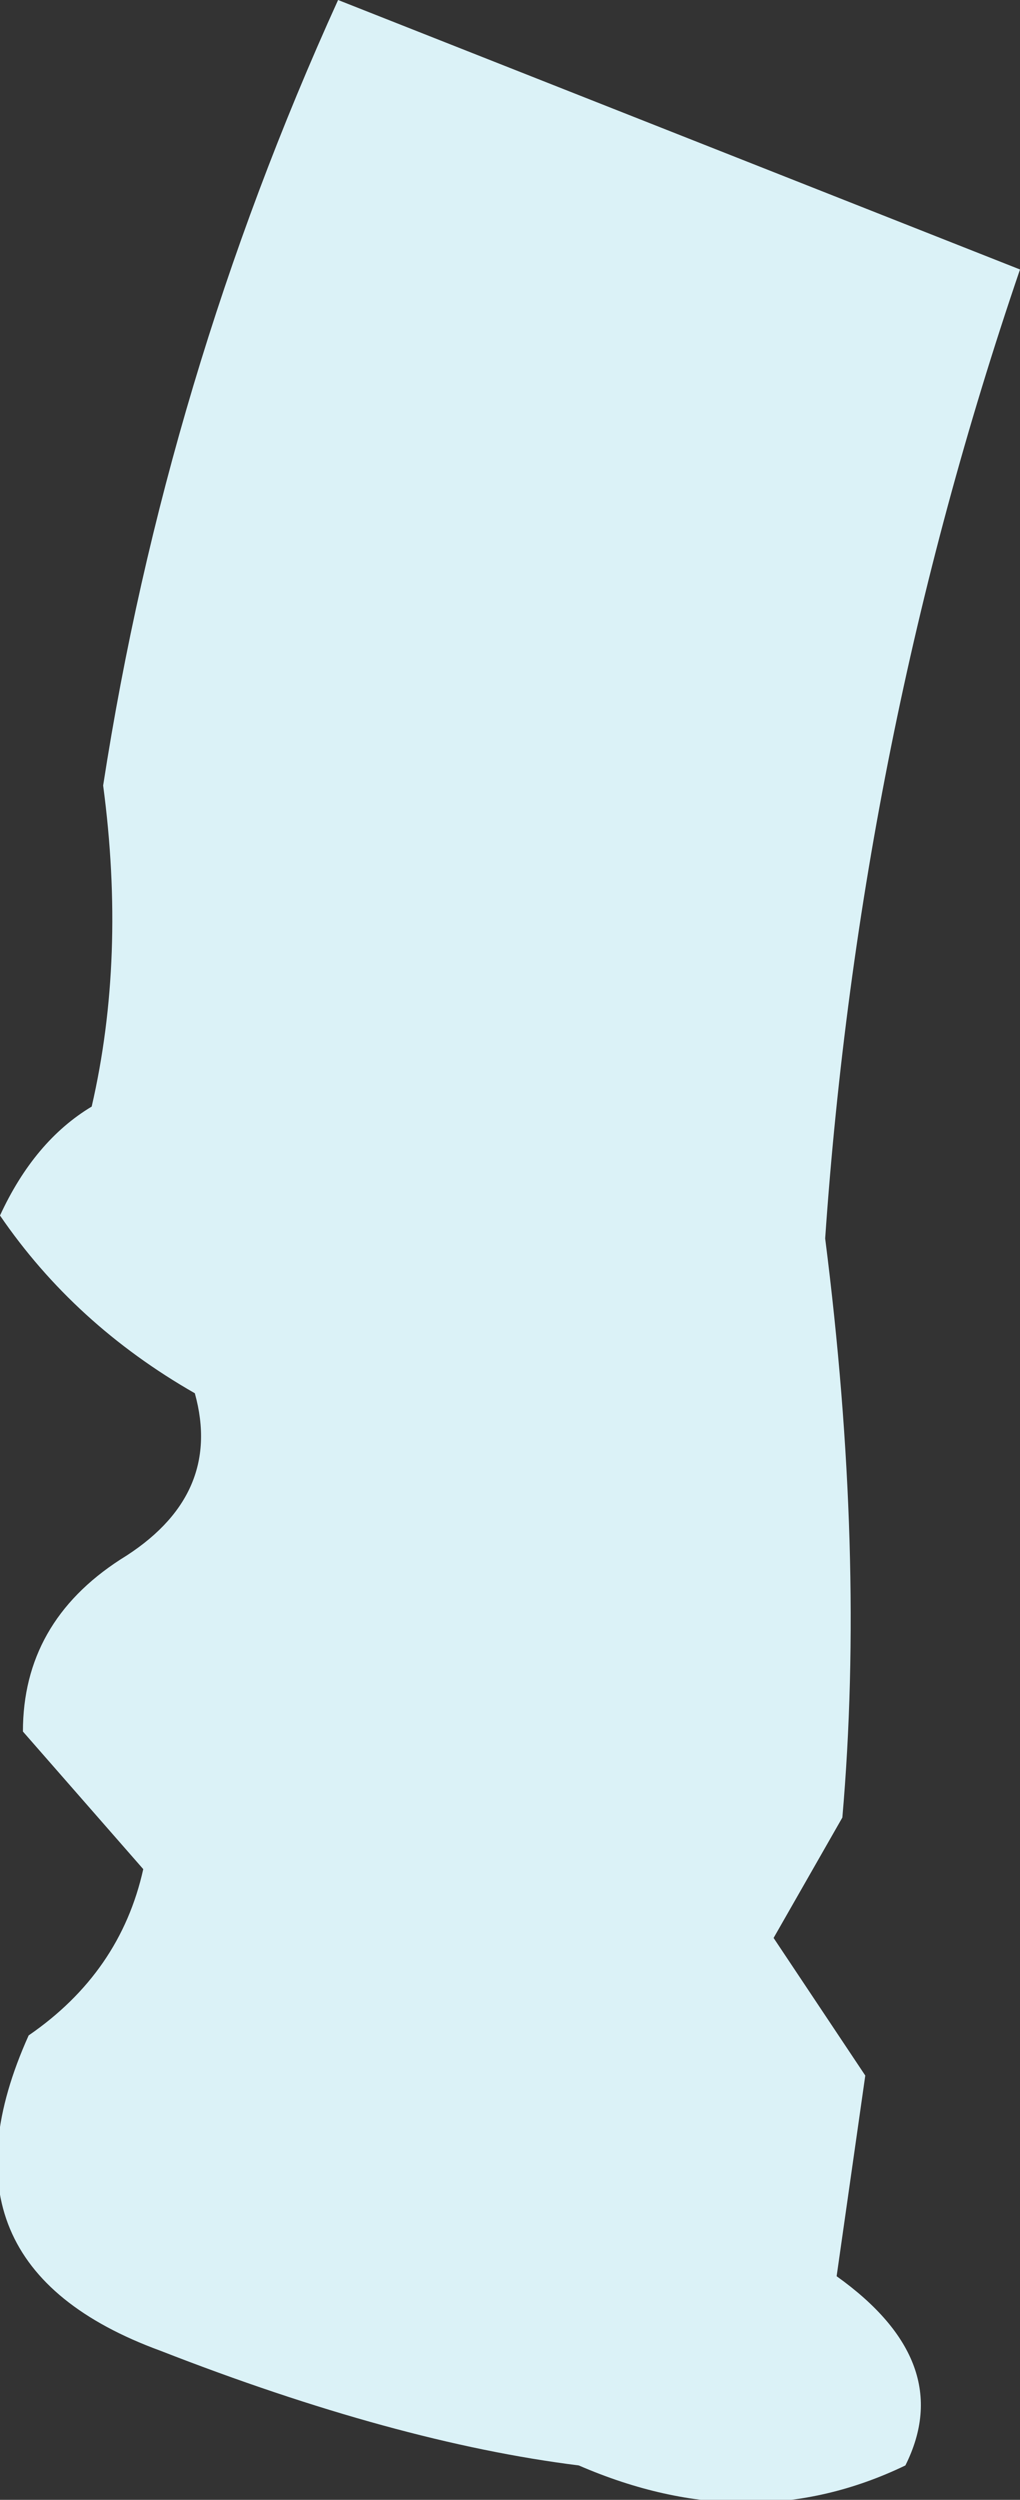 <?xml version="1.0" encoding="UTF-8" standalone="no"?>
<svg xmlns:xlink="http://www.w3.org/1999/xlink" height="21.8px" width="8.9px" xmlns="http://www.w3.org/2000/svg">
  <rect width="100%" height="100%" fill="#333333" stroke="none"/>
  <g transform="matrix(1.0, 0.0, 0.0, 1.0, 0.0, 0.0)">
    <path d="M2.95 0.0 L8.9 2.35 Q7.5 6.45 7.2 10.8 7.55 13.55 7.35 15.85 L6.75 16.9 7.55 18.1 7.3 19.85 Q8.35 20.6 7.9 21.5 6.55 22.15 5.05 21.5 3.45 21.3 1.4 20.5 -0.65 19.75 0.25 17.75 1.05 17.2 1.25 16.3 L0.2 15.1 Q0.2 14.15 1.05 13.6 1.95 13.05 1.7 12.15 0.65 11.55 0.0 10.6 0.3 9.95 0.8 9.65 1.1 8.35 0.9 6.85 1.45 3.3 2.95 0.0" fill="#dbf2f7" fill-rule="evenodd" stroke="none"/>
  </g>
</svg>
